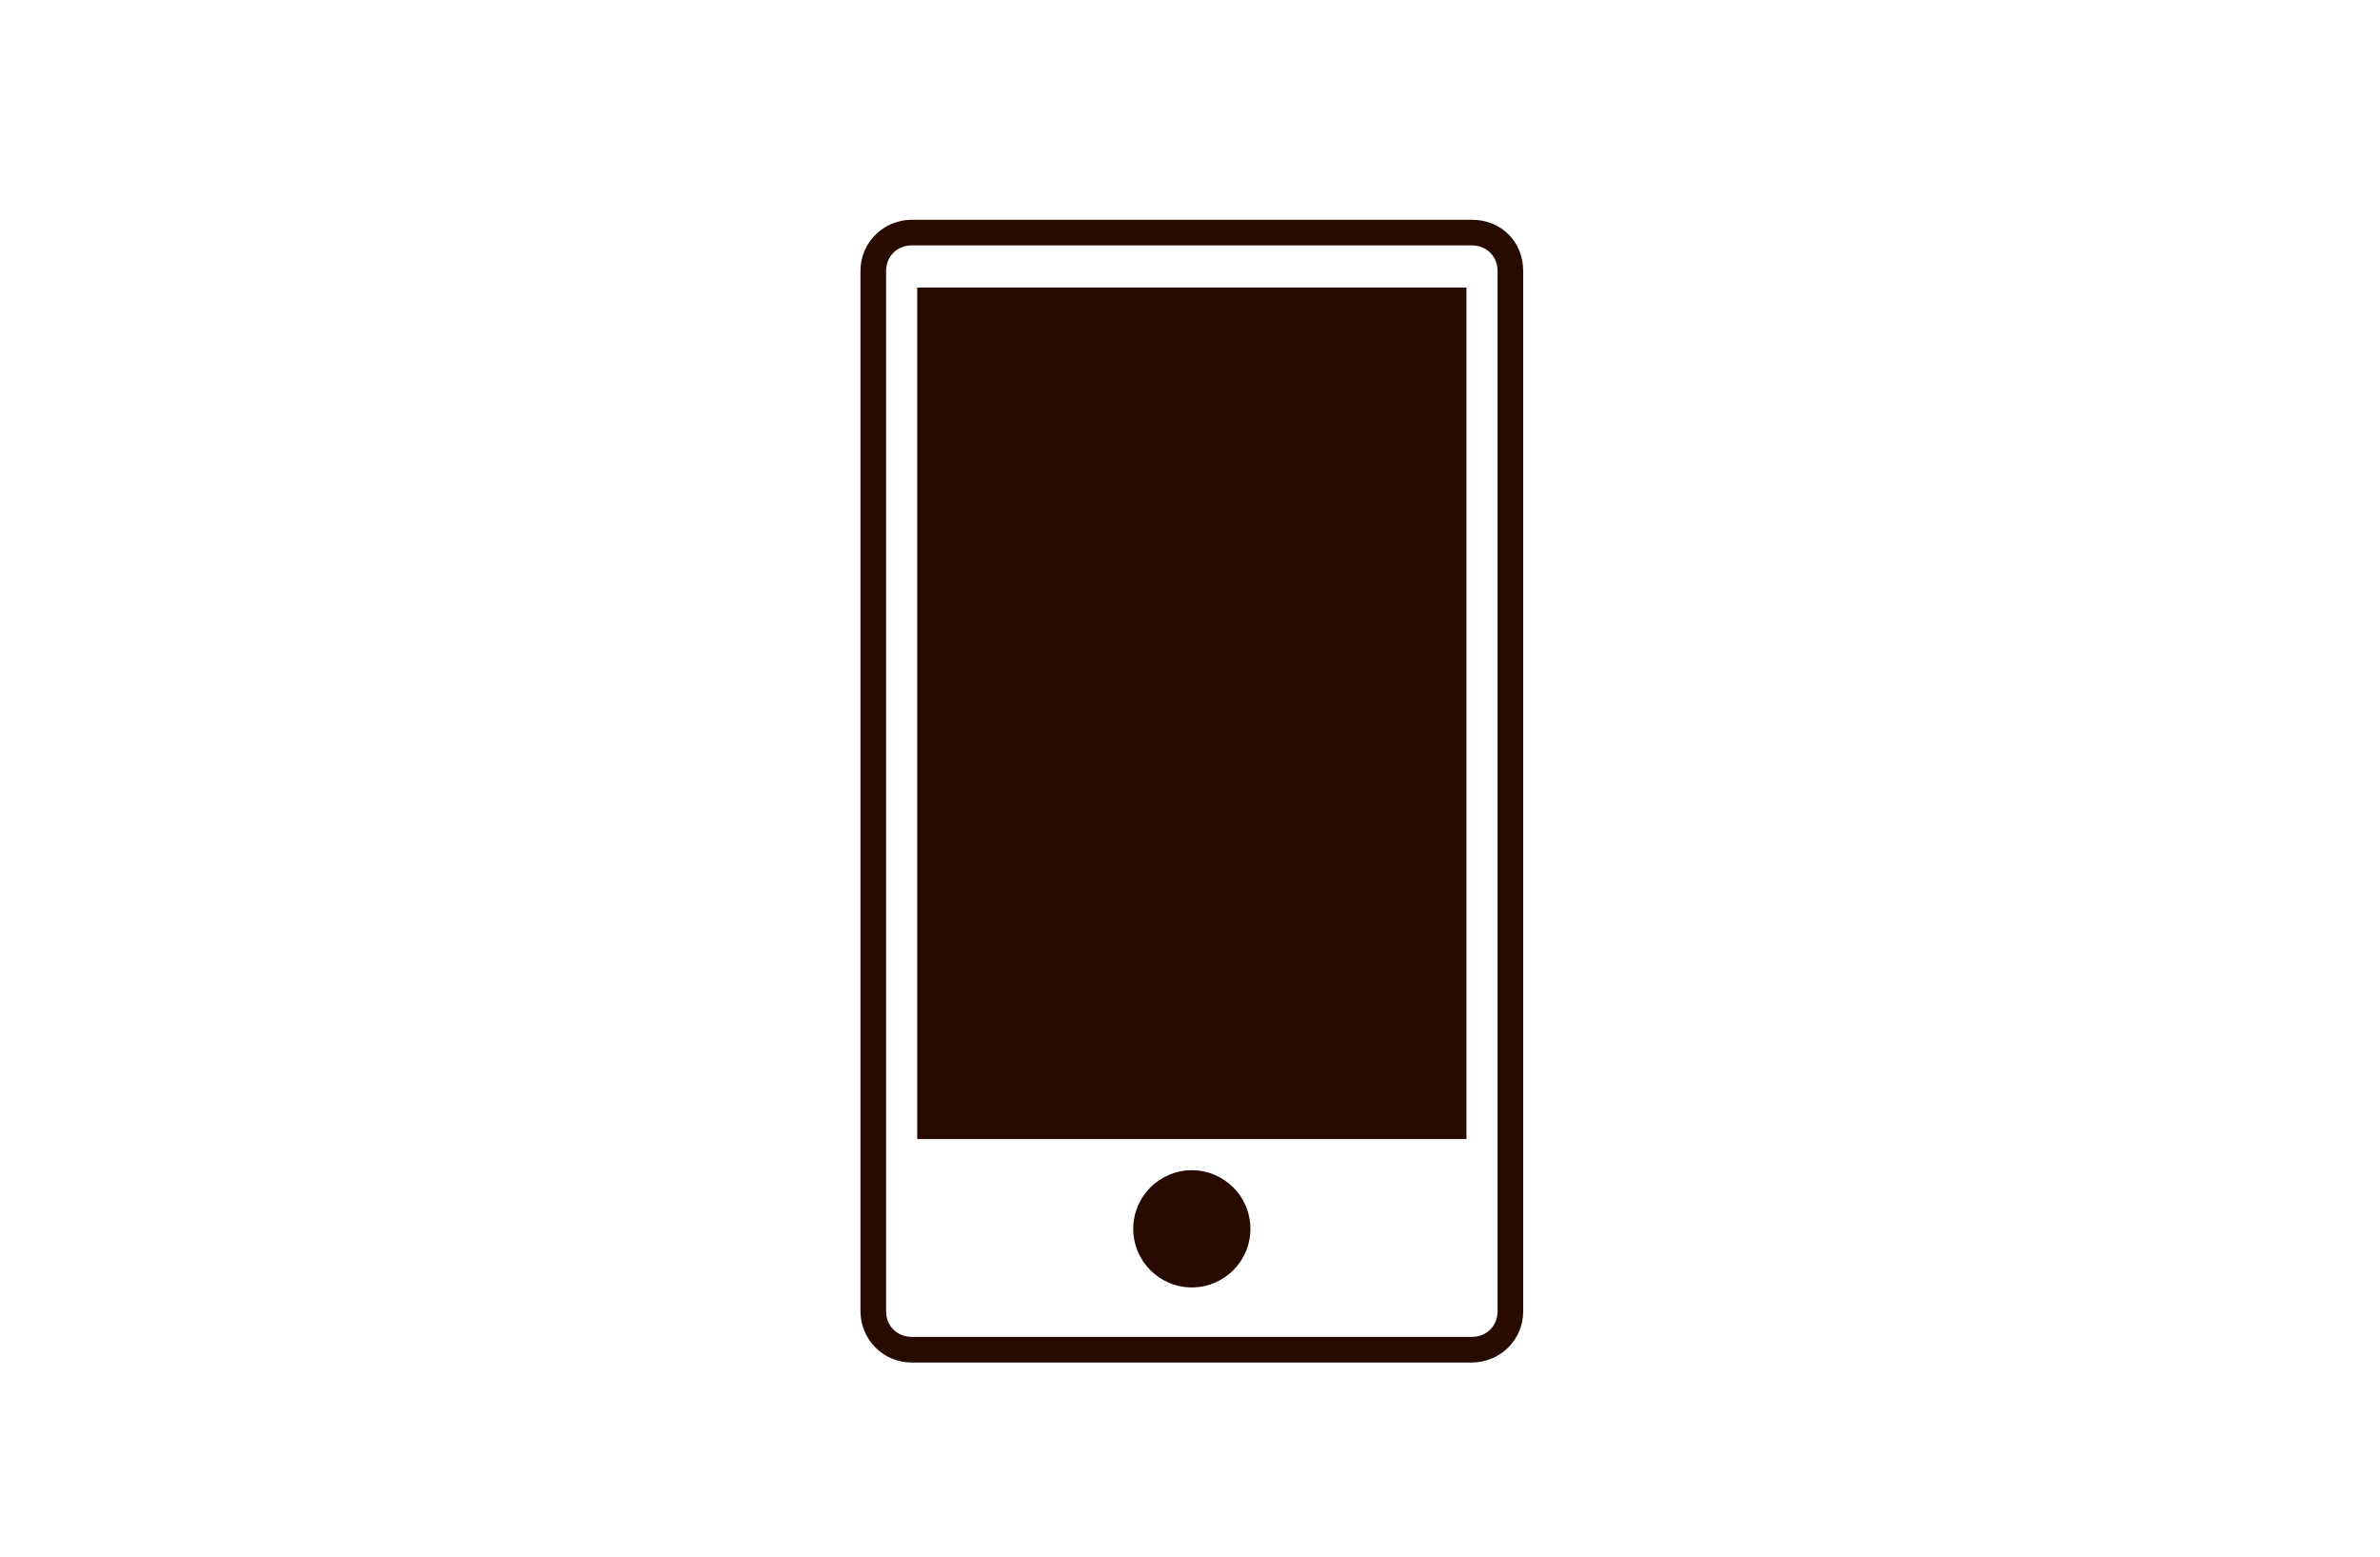<svg width="130" height="85" viewBox="0 0 130 85" fill="none" xmlns="http://www.w3.org/2000/svg">
<rect width="130" height="85" fill="white"/>
<path d="M80.4 12H49.8C48.3 12 47 13.2 47 14.8V71.6C47 73.1 48.2 74.4 49.8 74.4H80.4C81.9 74.4 83.2 73.2 83.2 71.6V14.8C83.2 13.2 82 12 80.4 12ZM81.8 71.6C81.8 72.4 81.2 73 80.4 73H49.8C49 73 48.4 72.4 48.4 71.6V14.8C48.4 14 49 13.4 49.8 13.4H80.4C81.2 13.4 81.8 14 81.8 14.8V71.6Z" fill="#270B00"/>
<path d="M80.1 15.7H50.1V62.2H80.1V15.7Z" fill="#270B00"/>
<path d="M65.1 70.3C66.867 70.3 68.3 68.867 68.3 67.1C68.3 65.333 66.867 63.9 65.1 63.9C63.333 63.9 61.9 65.333 61.9 67.1C61.9 68.867 63.333 70.3 65.1 70.3Z" fill="#270B00"/>
</svg>
